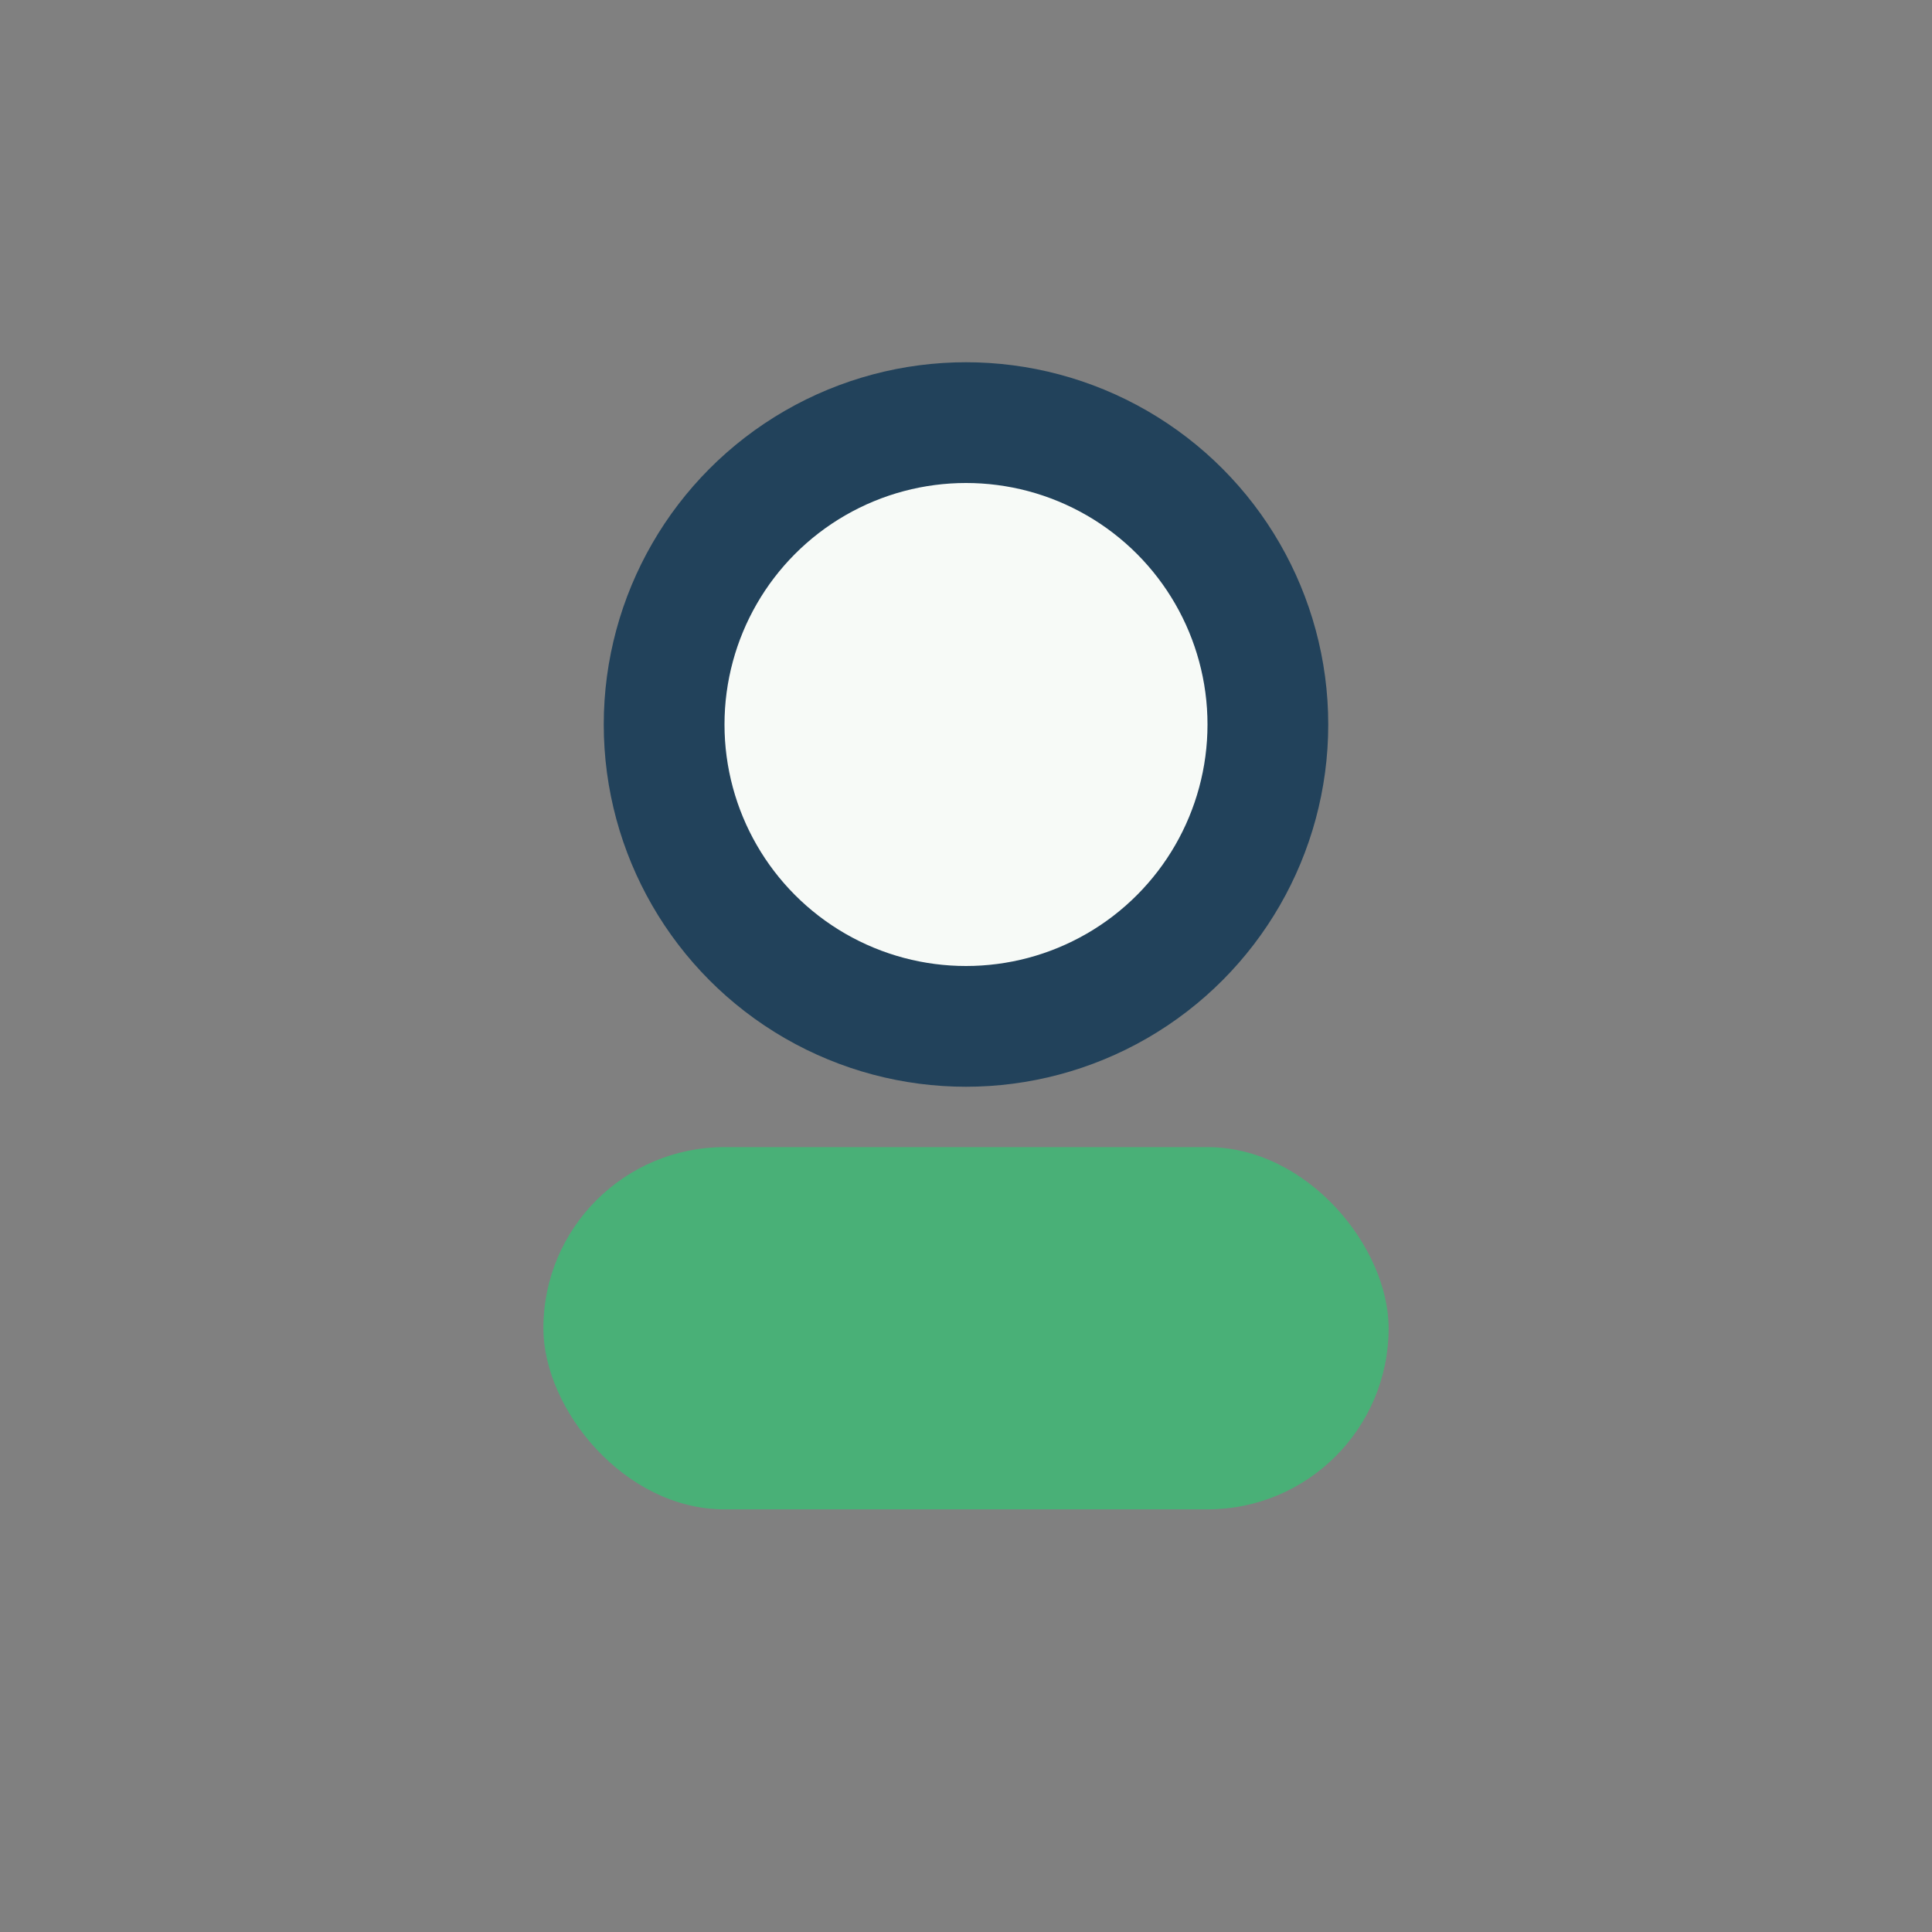 <?xml version="1.0" encoding="UTF-8"?>
<svg xmlns="http://www.w3.org/2000/svg" width="32" height="32" viewBox="0 0 32 32"><rect x="0" y="0" width="32" height="32" fill="#808080" stroke="none"/><circle cx="16" cy="12" r="5" fill="#F7FAF7" stroke="#22425B" stroke-width="2"/><rect x="9" y="19" width="14" height="6" rx="3" fill="#49B077"/></svg>